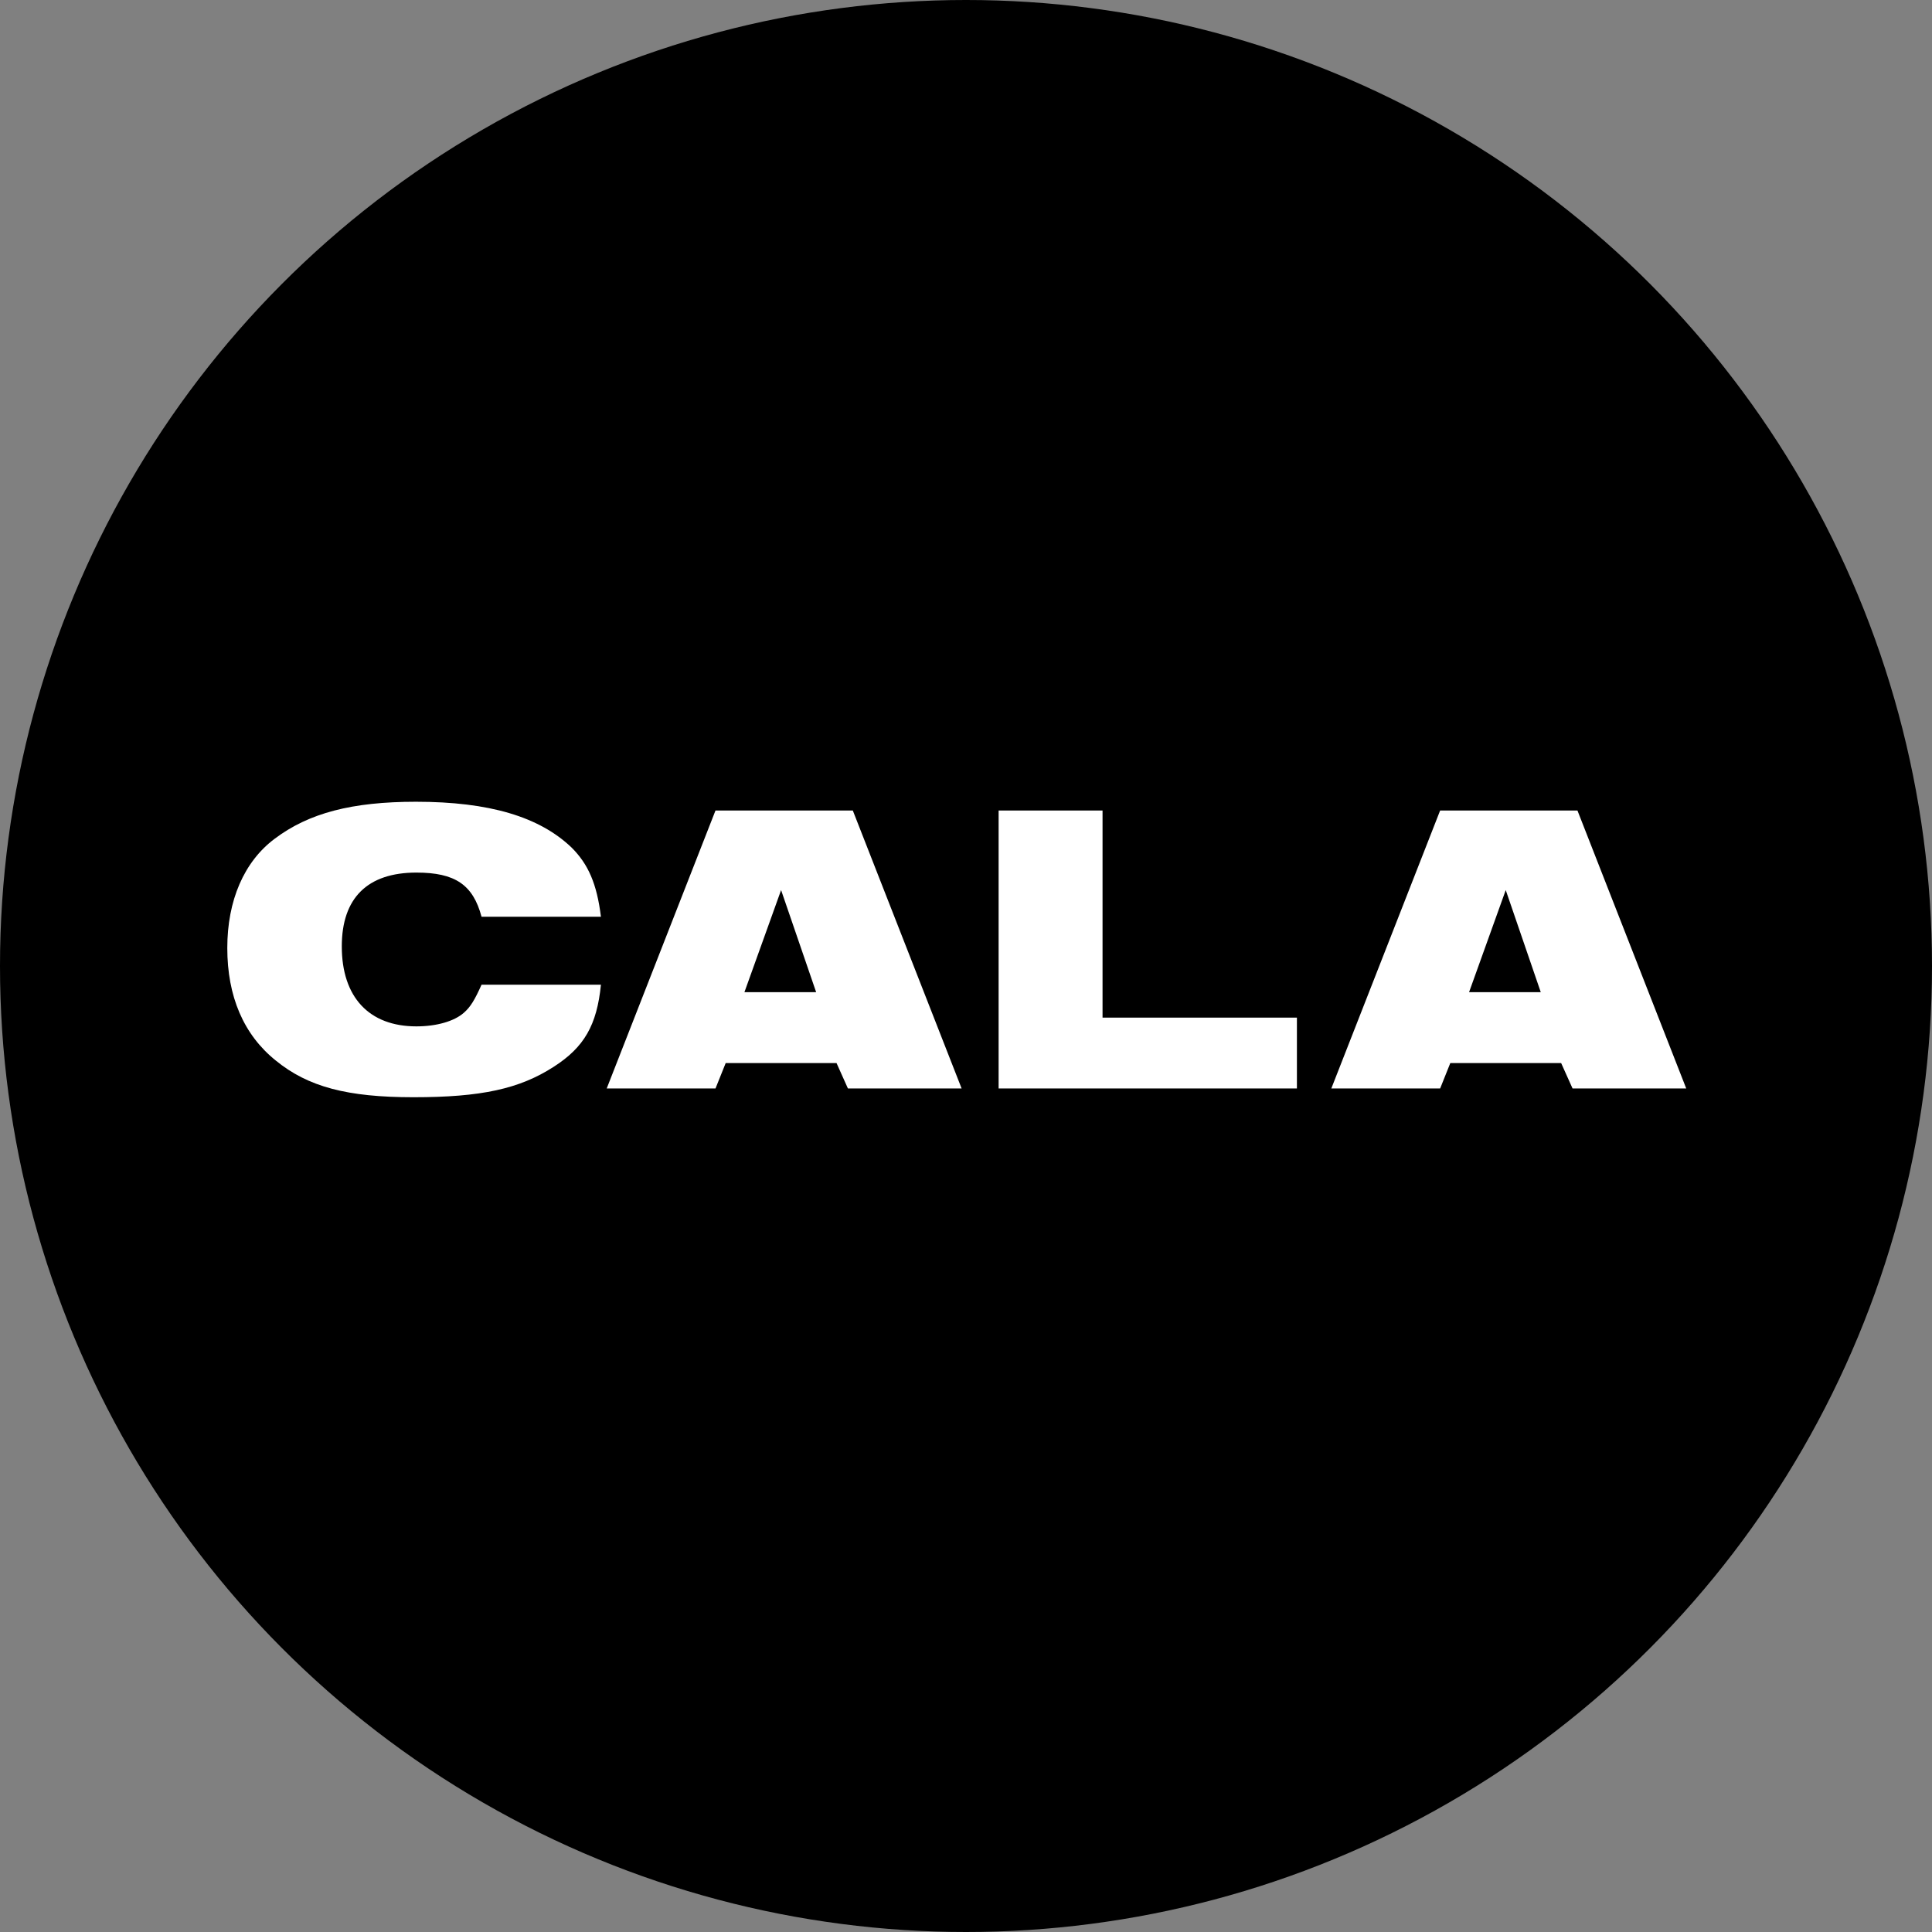 <svg width="68" height="68" viewBox="0 0 68 68" fill="none" xmlns="http://www.w3.org/2000/svg">
<rect x="0" y="0" width="68" height="68" fill="#808080" stroke="none"/>
<circle cx="34" cy="34" r="34" fill="black"/>
<g clip-path="url(#clip0_292_374)">
<path fill-rule="evenodd" clip-rule="evenodd" d="M16.949 34.658H21.151C21.008 36.081 20.563 36.859 19.488 37.548C18.283 38.325 16.935 38.619 14.554 38.619C12.216 38.619 10.84 38.252 9.707 37.328C8.574 36.419 8 35.069 8 33.367C8 31.695 8.588 30.331 9.664 29.524C10.868 28.615 12.389 28.219 14.64 28.219C17.222 28.219 18.986 28.747 20.119 29.832C20.707 30.419 21.008 31.108 21.151 32.267H16.949C16.648 31.138 16.017 30.712 14.655 30.712C12.934 30.712 12.03 31.607 12.03 33.309C12.03 35.098 12.991 36.125 14.655 36.125C15.357 36.125 15.988 35.949 16.332 35.641C16.562 35.436 16.705 35.201 16.949 34.658ZM21.354 38.311L25.183 28.527H30.016L33.846 38.311H29.844L29.443 37.416H25.542L25.183 38.311H21.354ZM26.201 34.922H28.726L27.492 31.328L26.201 34.922ZM35.148 38.311V28.527H38.806V35.817H45.647V38.311H35.148ZM46.858 38.311L50.688 28.527H55.521L59.35 38.311H55.349L54.947 37.416H51.046L50.688 38.311H46.858ZM51.706 34.922H54.23L52.997 31.328L51.706 34.922Z" fill="white"/>
</g>
<defs>
<clipPath id="clip0_292_374">
<rect width="52" height="10.562" fill="white" transform="translate(8 28.219)"/>
</clipPath>
</defs>
</svg>
